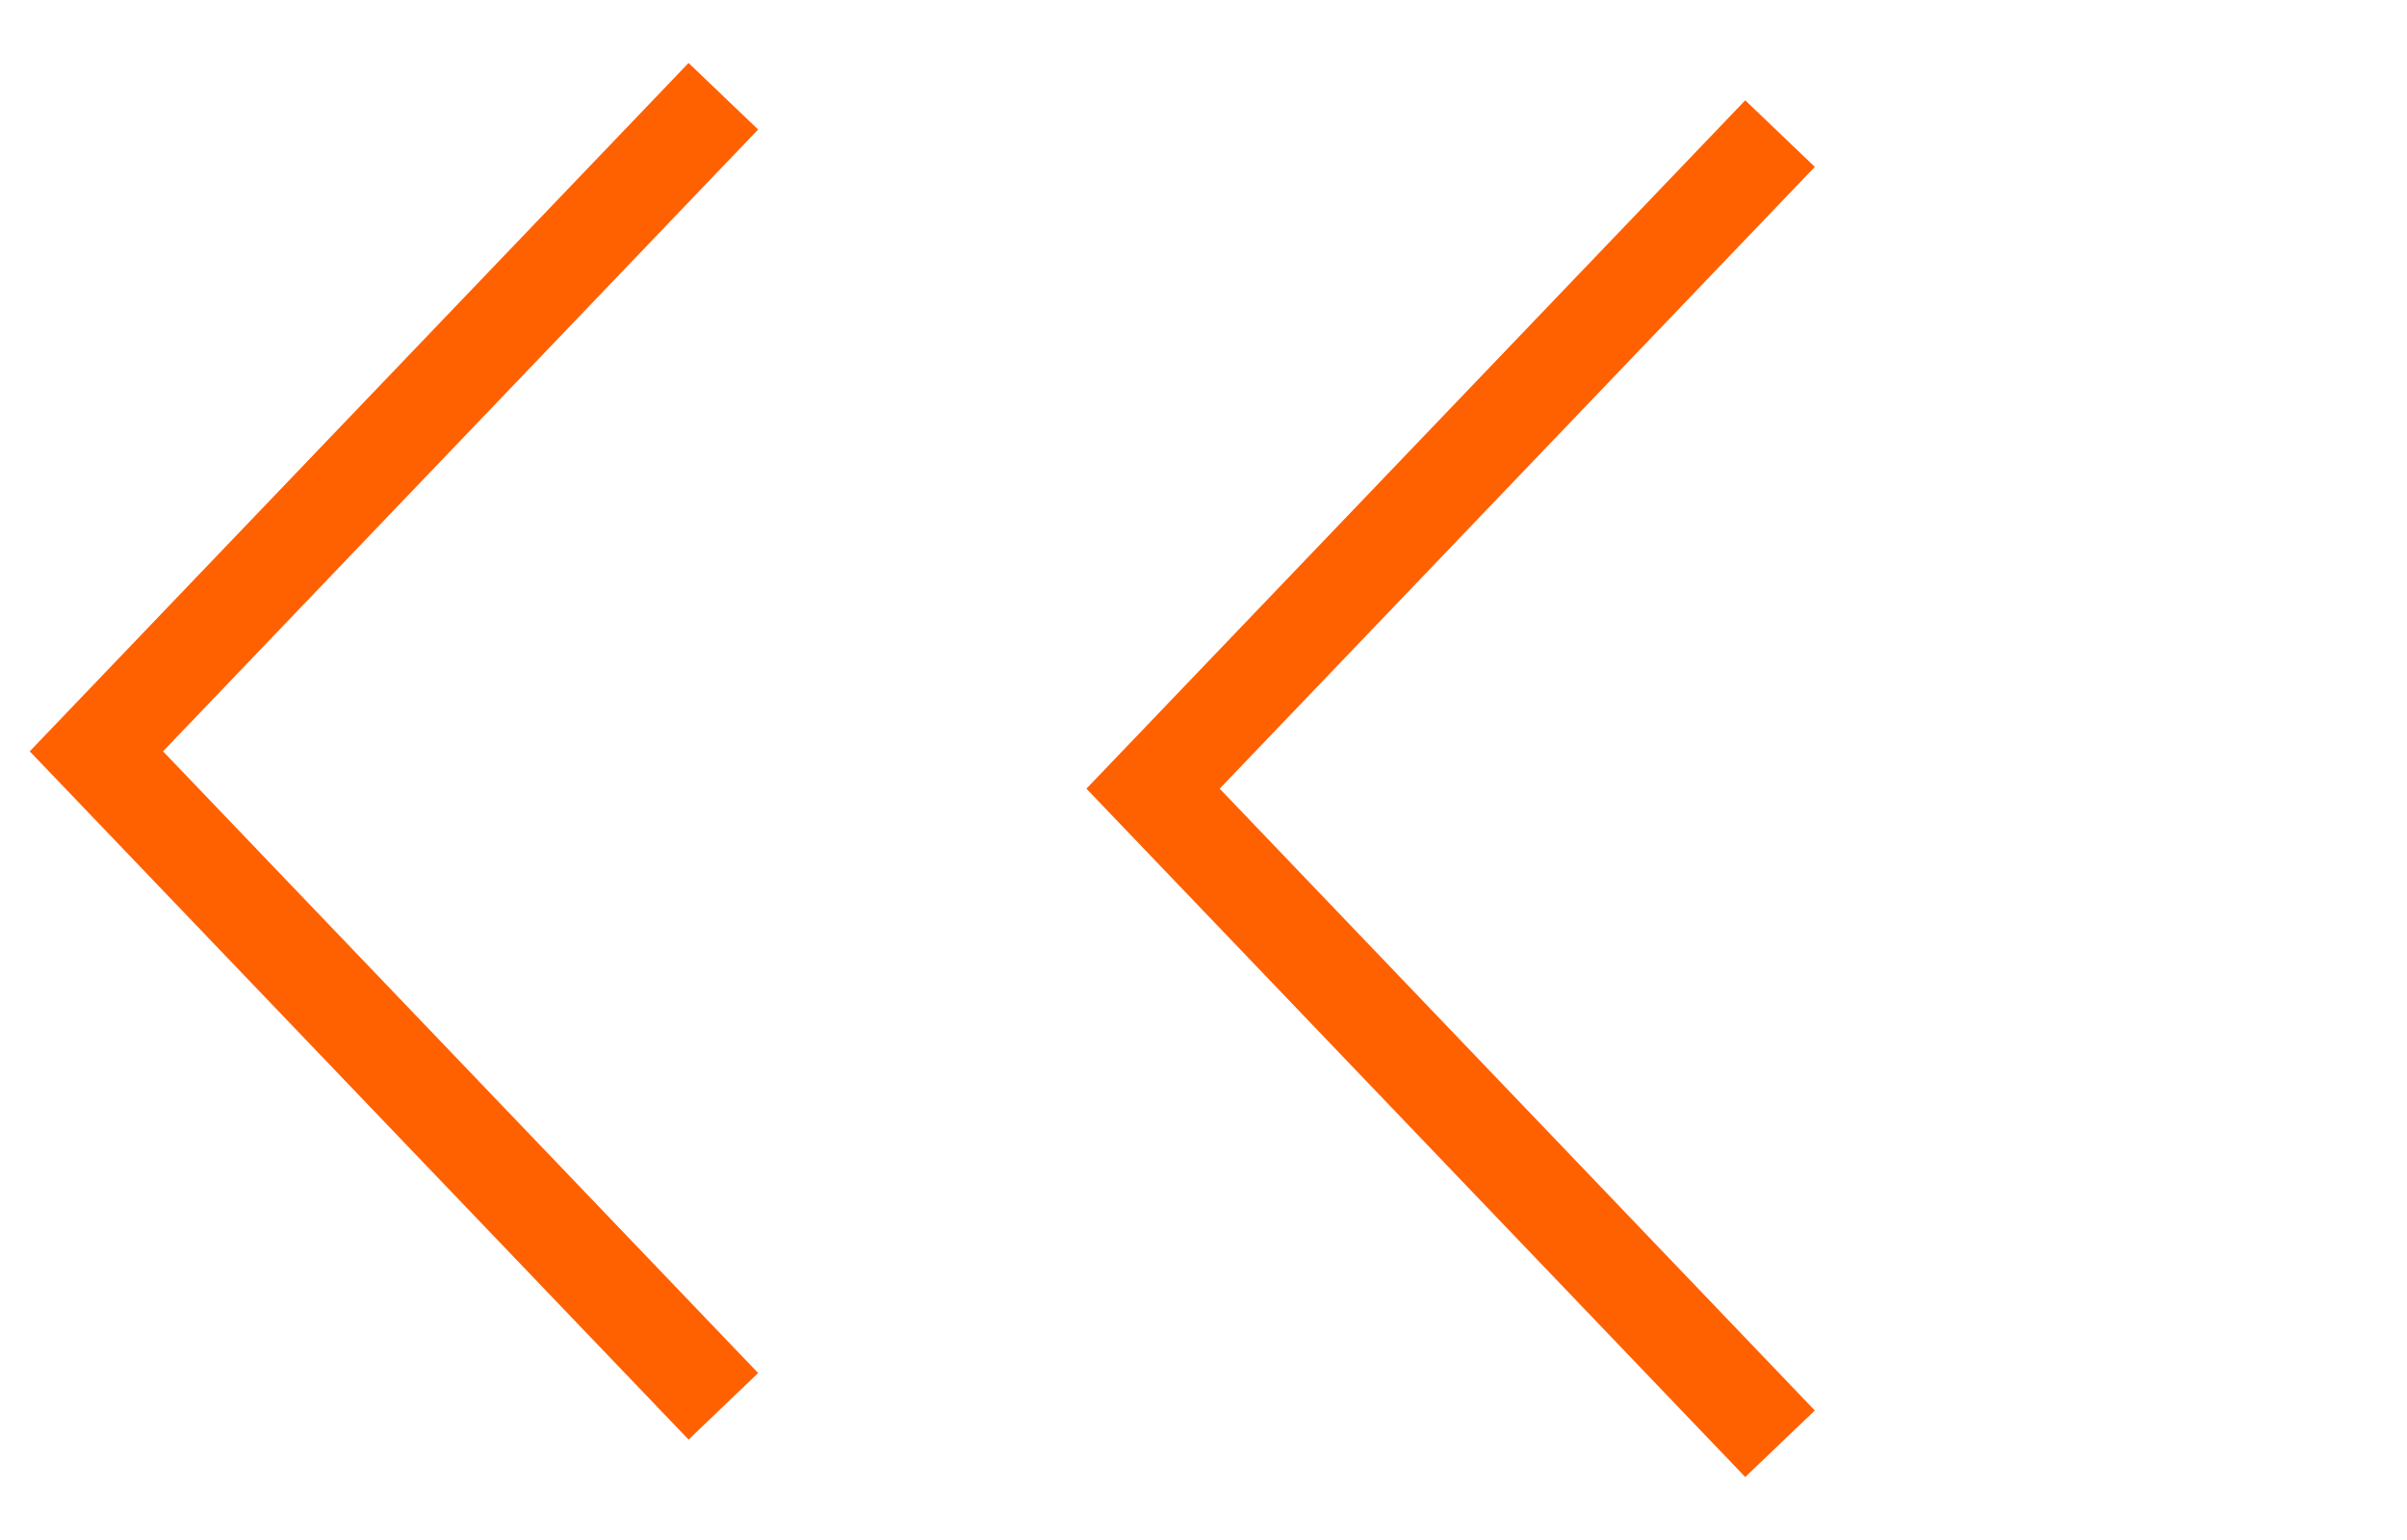 <?xml version="1.0" encoding="UTF-8"?> <svg xmlns="http://www.w3.org/2000/svg" width="25" height="16" viewBox="0 0 25 16" fill="none"><path d="M7.513 14.611L1.001 7.806L7.513 1" stroke="#FF6000"></path><path d="M18.488 15L11.976 8.194L18.488 1.388" stroke="#FF6000"></path></svg> 